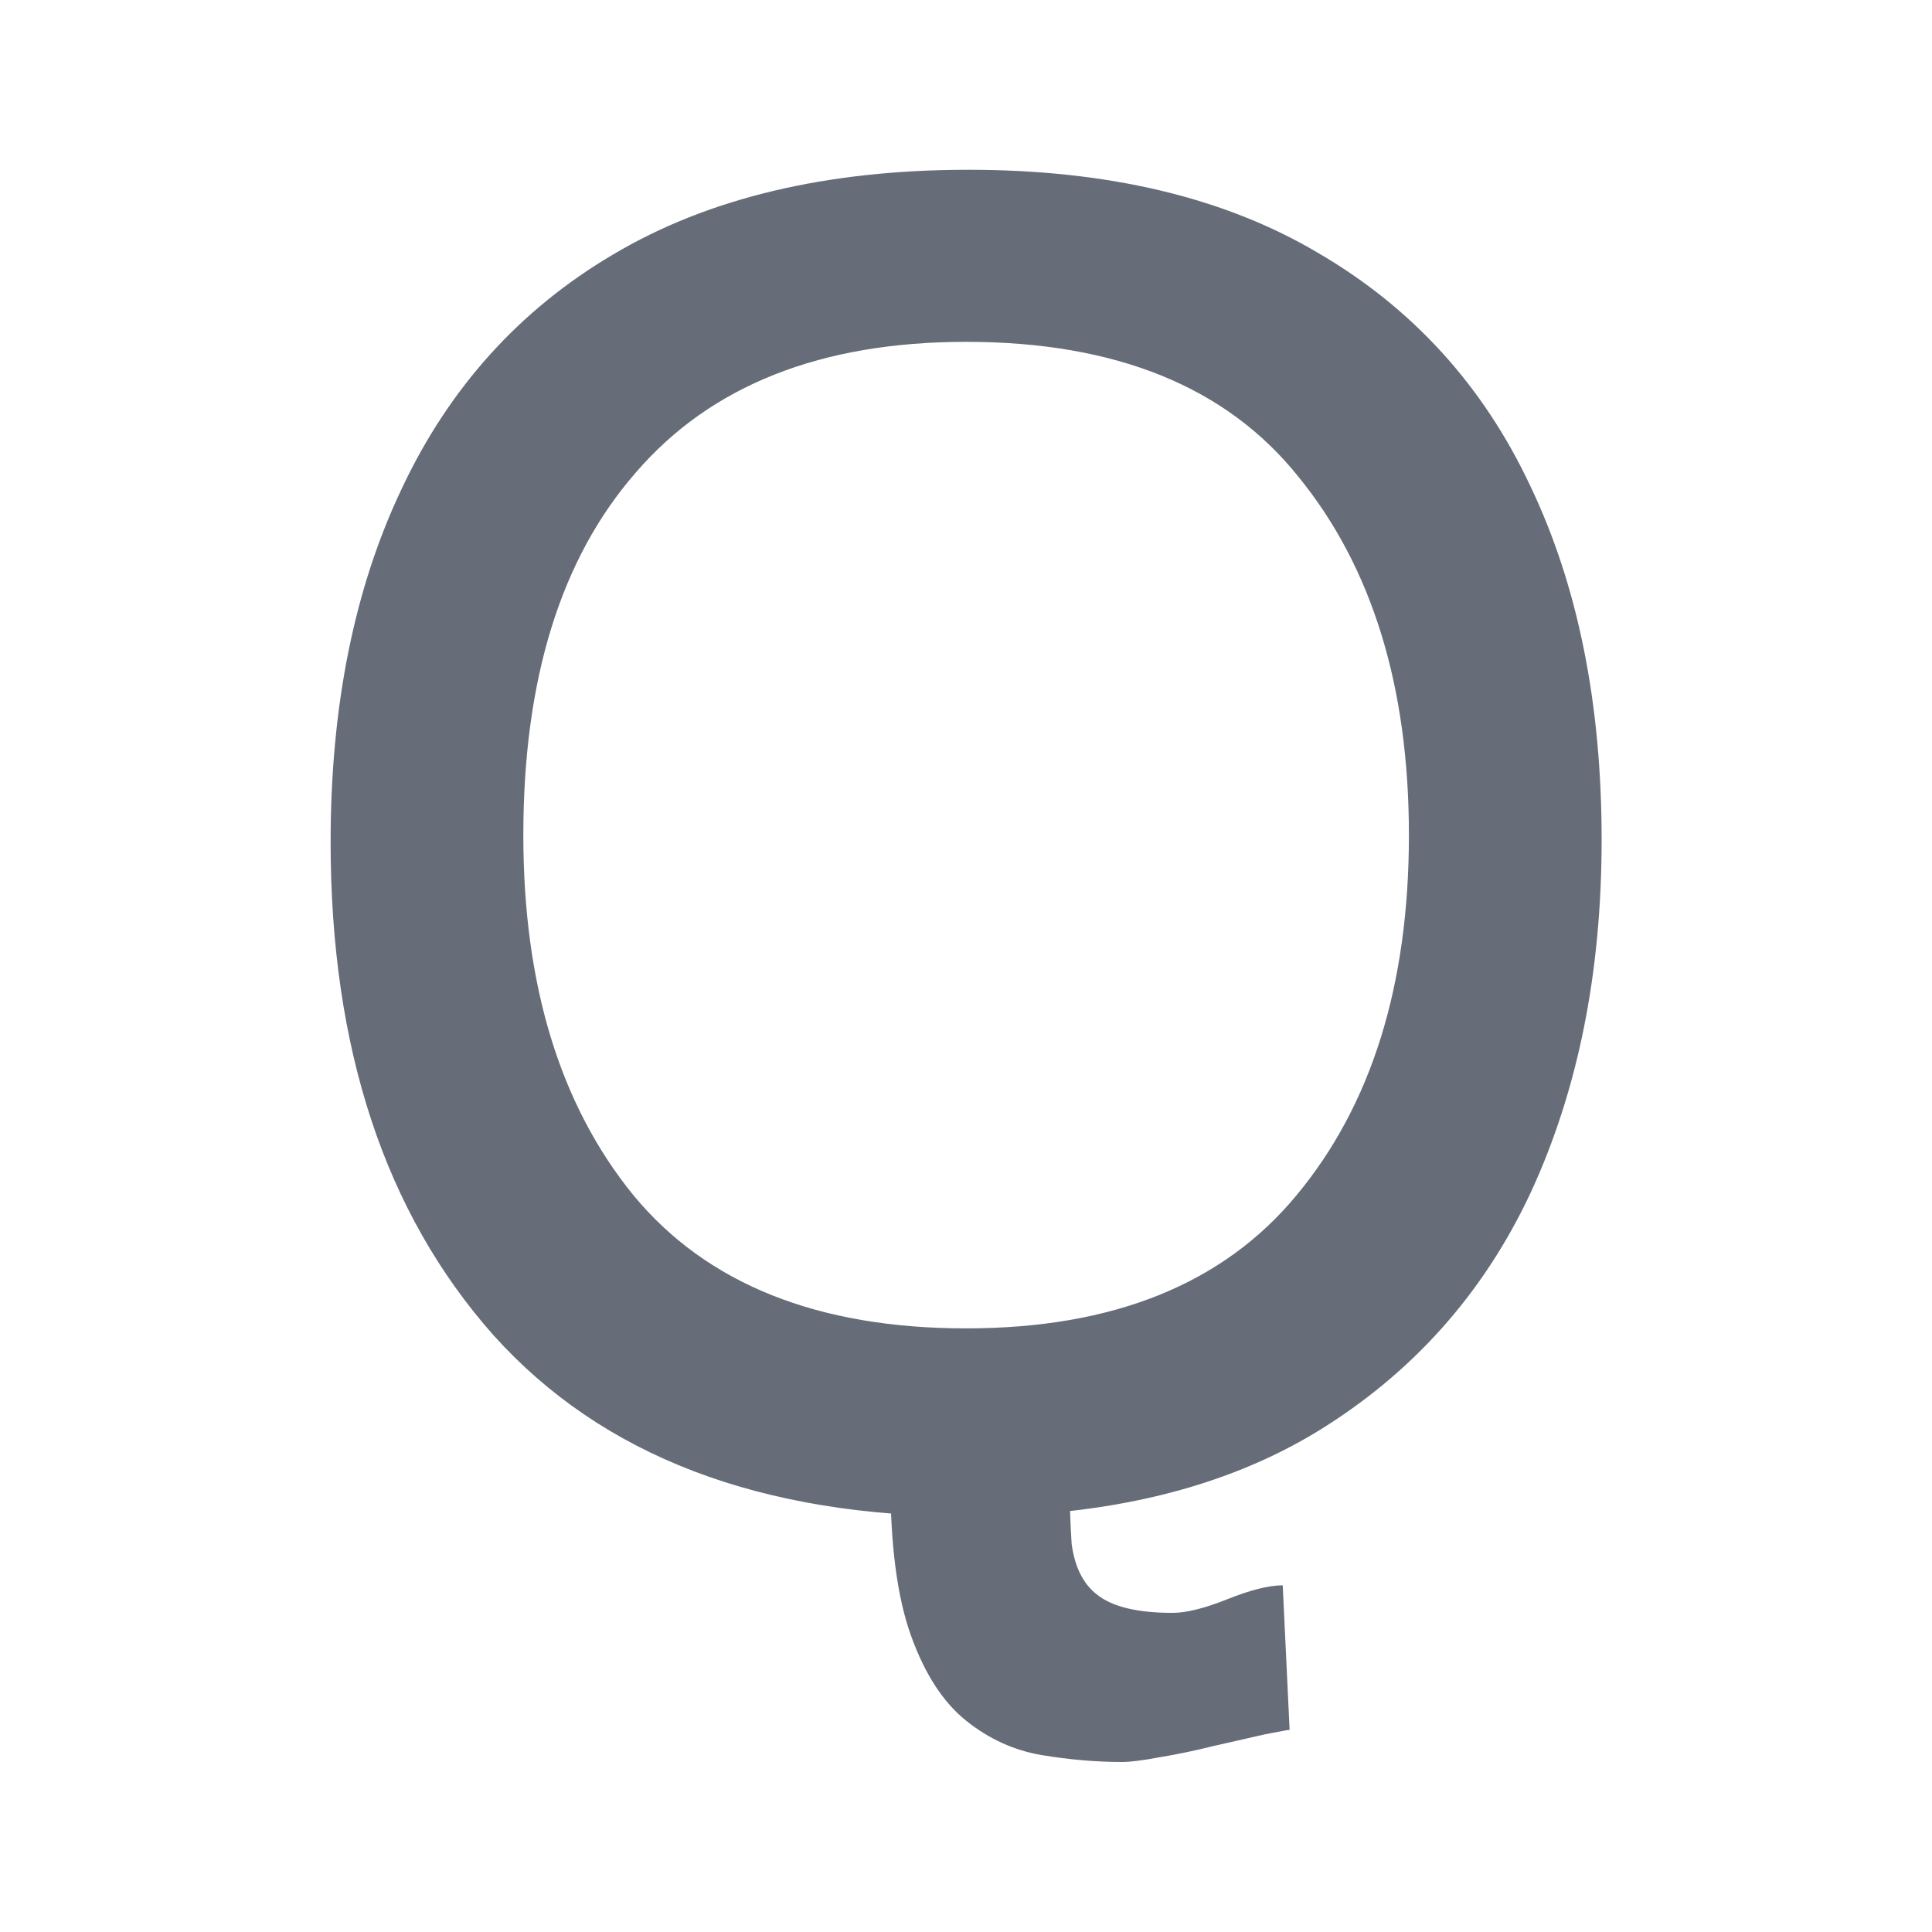<svg width="16" height="16" viewBox="0 0 16 16" fill="none" xmlns="http://www.w3.org/2000/svg">
<path d="M8.02 12.559C6.298 12.559 4.987 12.059 4.087 11.058C3.188 10.045 2.738 8.683 2.738 6.973C2.738 5.846 2.935 4.871 3.327 4.047C3.72 3.211 4.303 2.565 5.075 2.109C5.861 1.641 6.842 1.406 8.02 1.406C9.173 1.406 10.136 1.634 10.908 2.09C11.694 2.546 12.283 3.192 12.675 4.028C13.068 4.852 13.264 5.827 13.264 6.954C13.264 8.056 13.068 9.032 12.675 9.88C12.283 10.716 11.694 11.375 10.908 11.856C10.136 12.325 9.173 12.559 8.02 12.559ZM9.293 14.592C9.078 14.592 8.856 14.573 8.628 14.535C8.4 14.497 8.191 14.402 8.001 14.25C7.811 14.098 7.659 13.864 7.545 13.547C7.431 13.231 7.374 12.8 7.374 12.255V11.552H8.856V12.16C8.856 12.401 8.863 12.61 8.875 12.787C8.901 12.977 8.97 13.117 9.084 13.205C9.211 13.307 9.42 13.357 9.711 13.357C9.825 13.357 9.977 13.319 10.167 13.243C10.357 13.167 10.509 13.129 10.623 13.129L10.68 14.326C10.668 14.326 10.598 14.339 10.471 14.364C10.357 14.39 10.218 14.421 10.053 14.459C9.901 14.497 9.749 14.529 9.597 14.554C9.458 14.58 9.357 14.592 9.293 14.592ZM8.001 11.001C9.217 11.001 10.129 10.634 10.737 9.899C11.358 9.152 11.668 8.158 11.668 6.916C11.668 5.688 11.364 4.7 10.756 3.952C10.161 3.205 9.243 2.831 8.001 2.831C6.798 2.831 5.886 3.192 5.265 3.914C4.645 4.624 4.334 5.624 4.334 6.916C4.334 8.158 4.638 9.152 5.246 9.899C5.854 10.634 6.773 11.001 8.001 11.001Z" fill="#666D78"/>
</svg>
